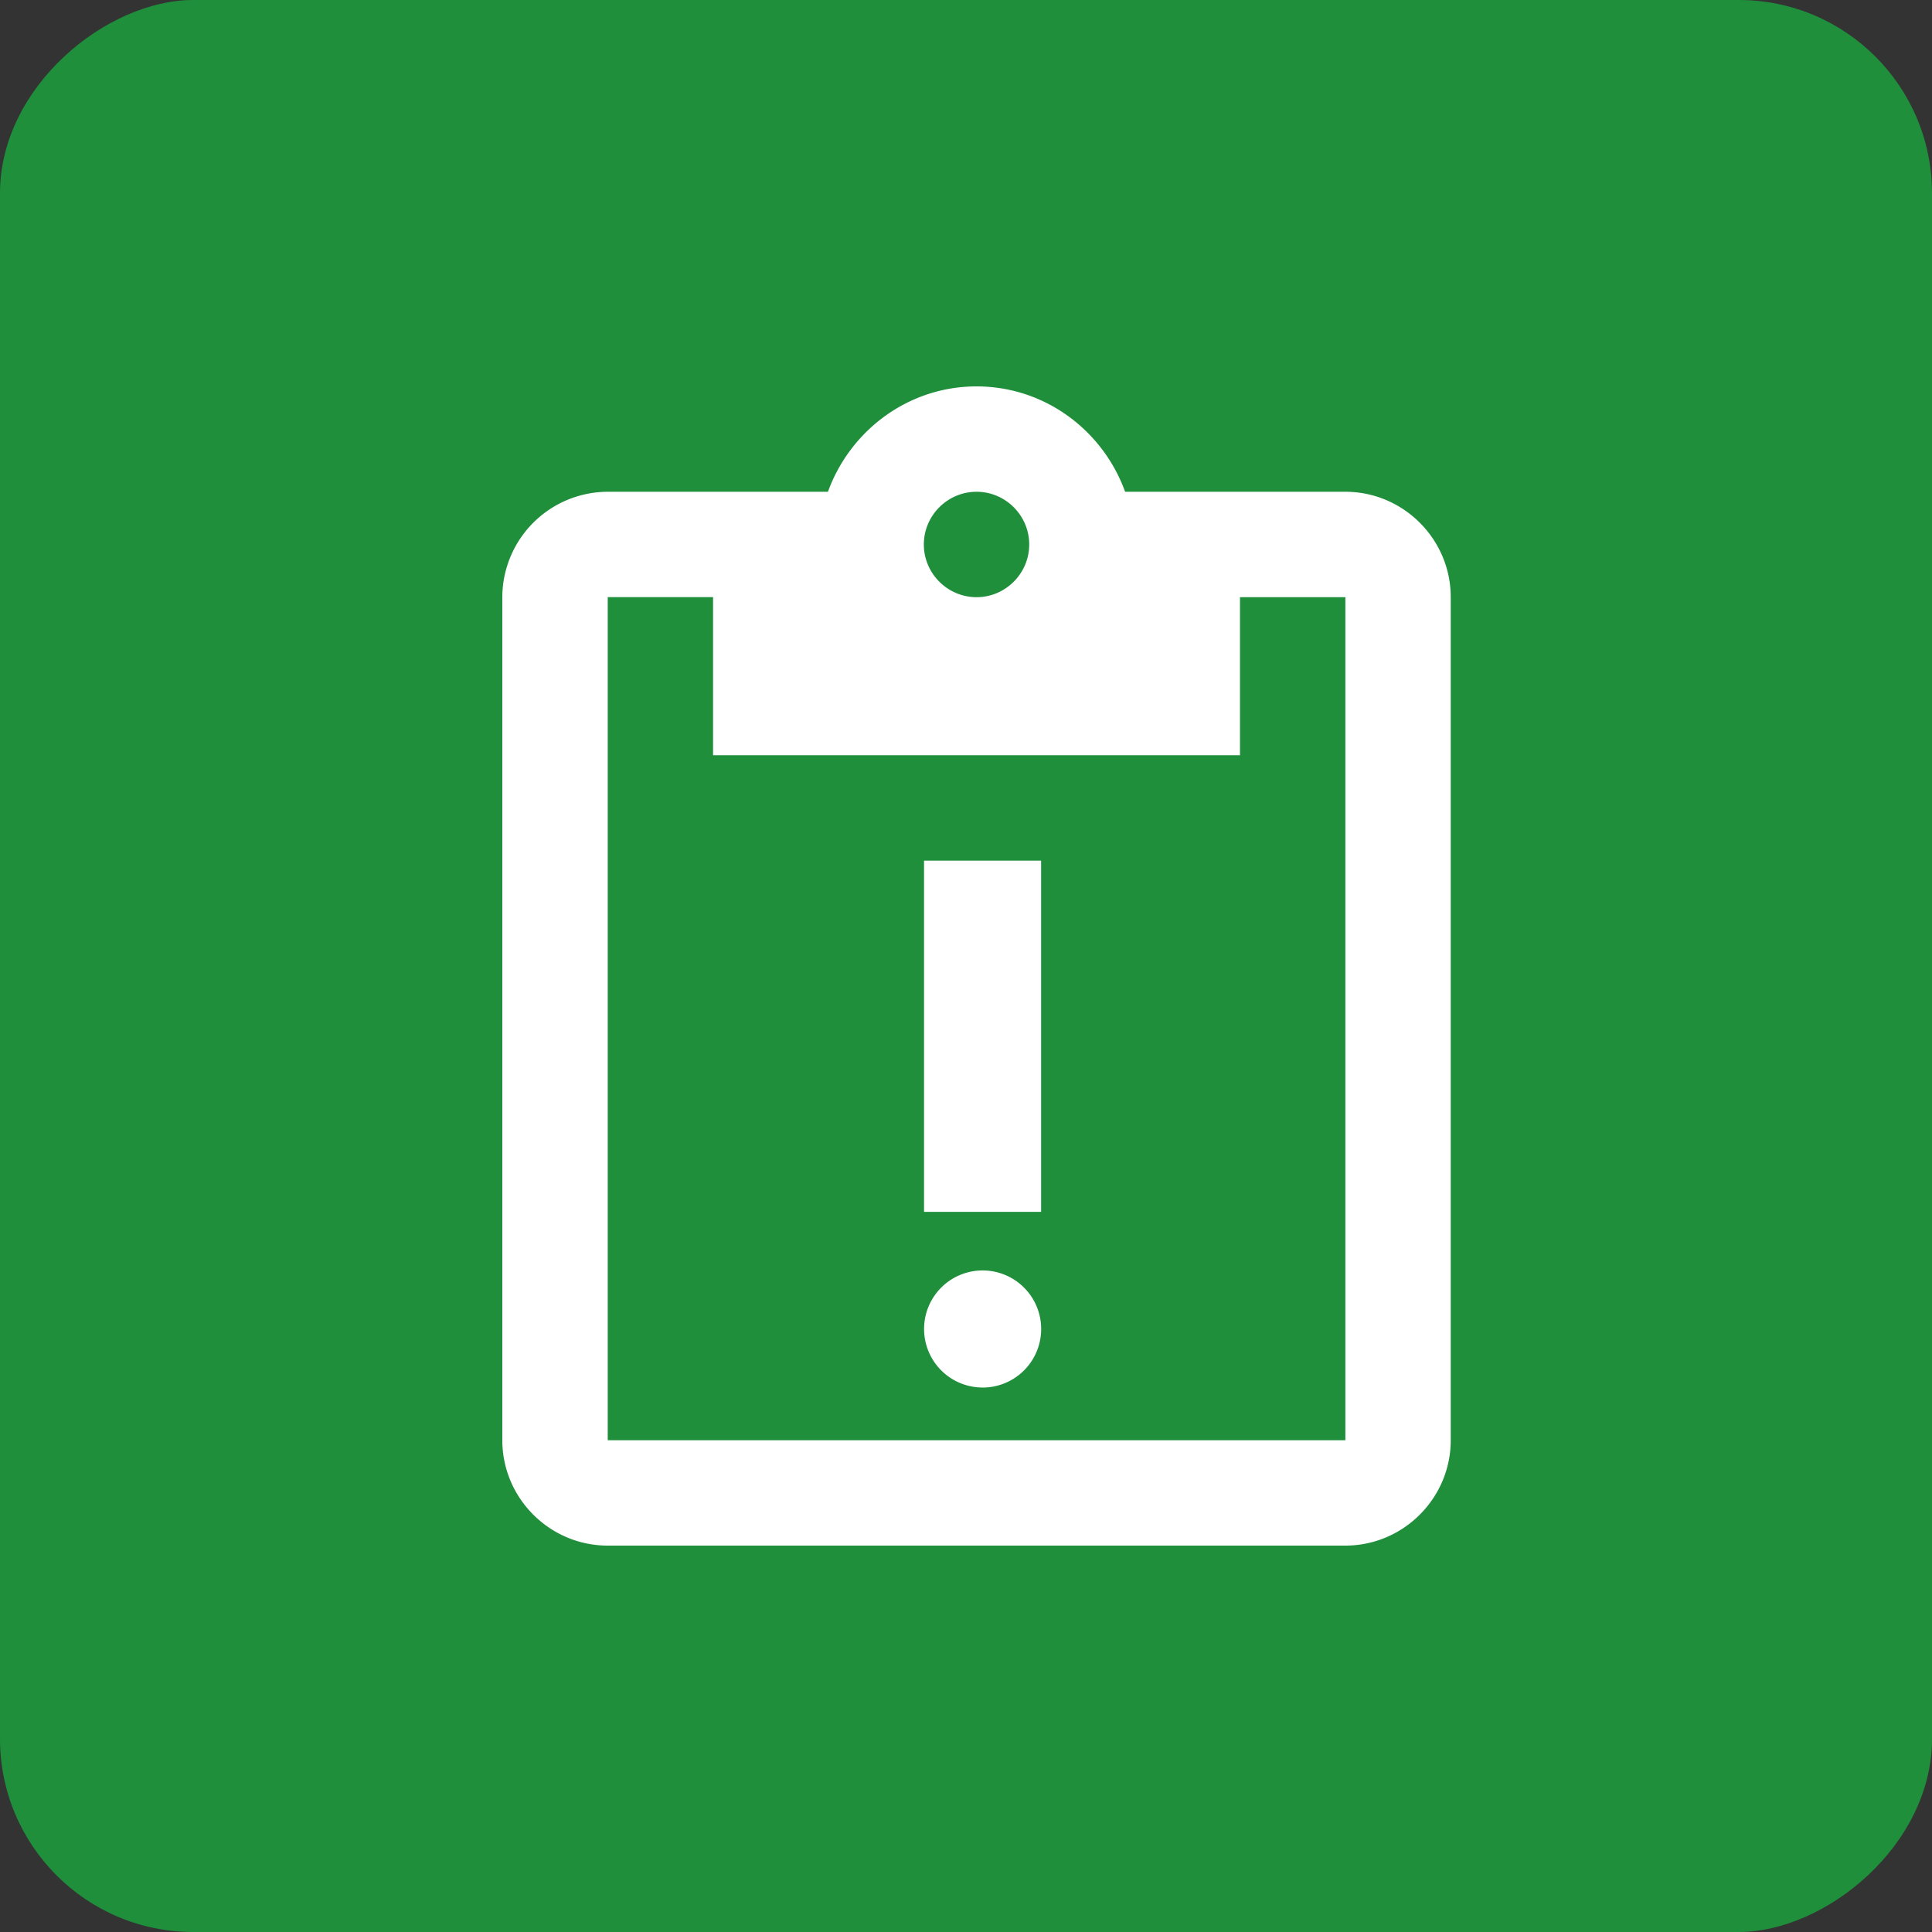 <svg width="50" height="50" fill="none" xmlns="http://www.w3.org/2000/svg"><rect width="100%" height="100%" fill="#333333" stroke="none"/><rect x="50" width="50" height="50" rx="5" transform="rotate(90 50 0)" fill="#1F8F3C"/><path d="M34.818 12.727h-5.7C28.546 11.145 27.046 10 25.273 10 23.5 10 22 11.146 21.427 12.727h-5.7A2.735 2.735 0 0013 15.454v21.819c0 1.5 1.227 2.727 2.727 2.727h19.091c1.5 0 2.727-1.227 2.727-2.727V15.454c0-1.5-1.227-2.727-2.727-2.727zm-9.545 0c.75 0 1.363.614 1.363 1.364 0 .75-.613 1.364-1.363 1.364s-1.364-.614-1.364-1.364c0-.75.614-1.364 1.364-1.364zm9.545 24.546h-19.09V15.454h2.726v4.091h13.637v-4.09h2.727v21.818z" fill="#fff"/><path d="M25.43 35.91a1.515 1.515 0 100-3.031 1.515 1.515 0 000 3.03zm-1.516-13.637h3.03v9.09h-3.03v-9.09z" fill="#fff"/></svg>